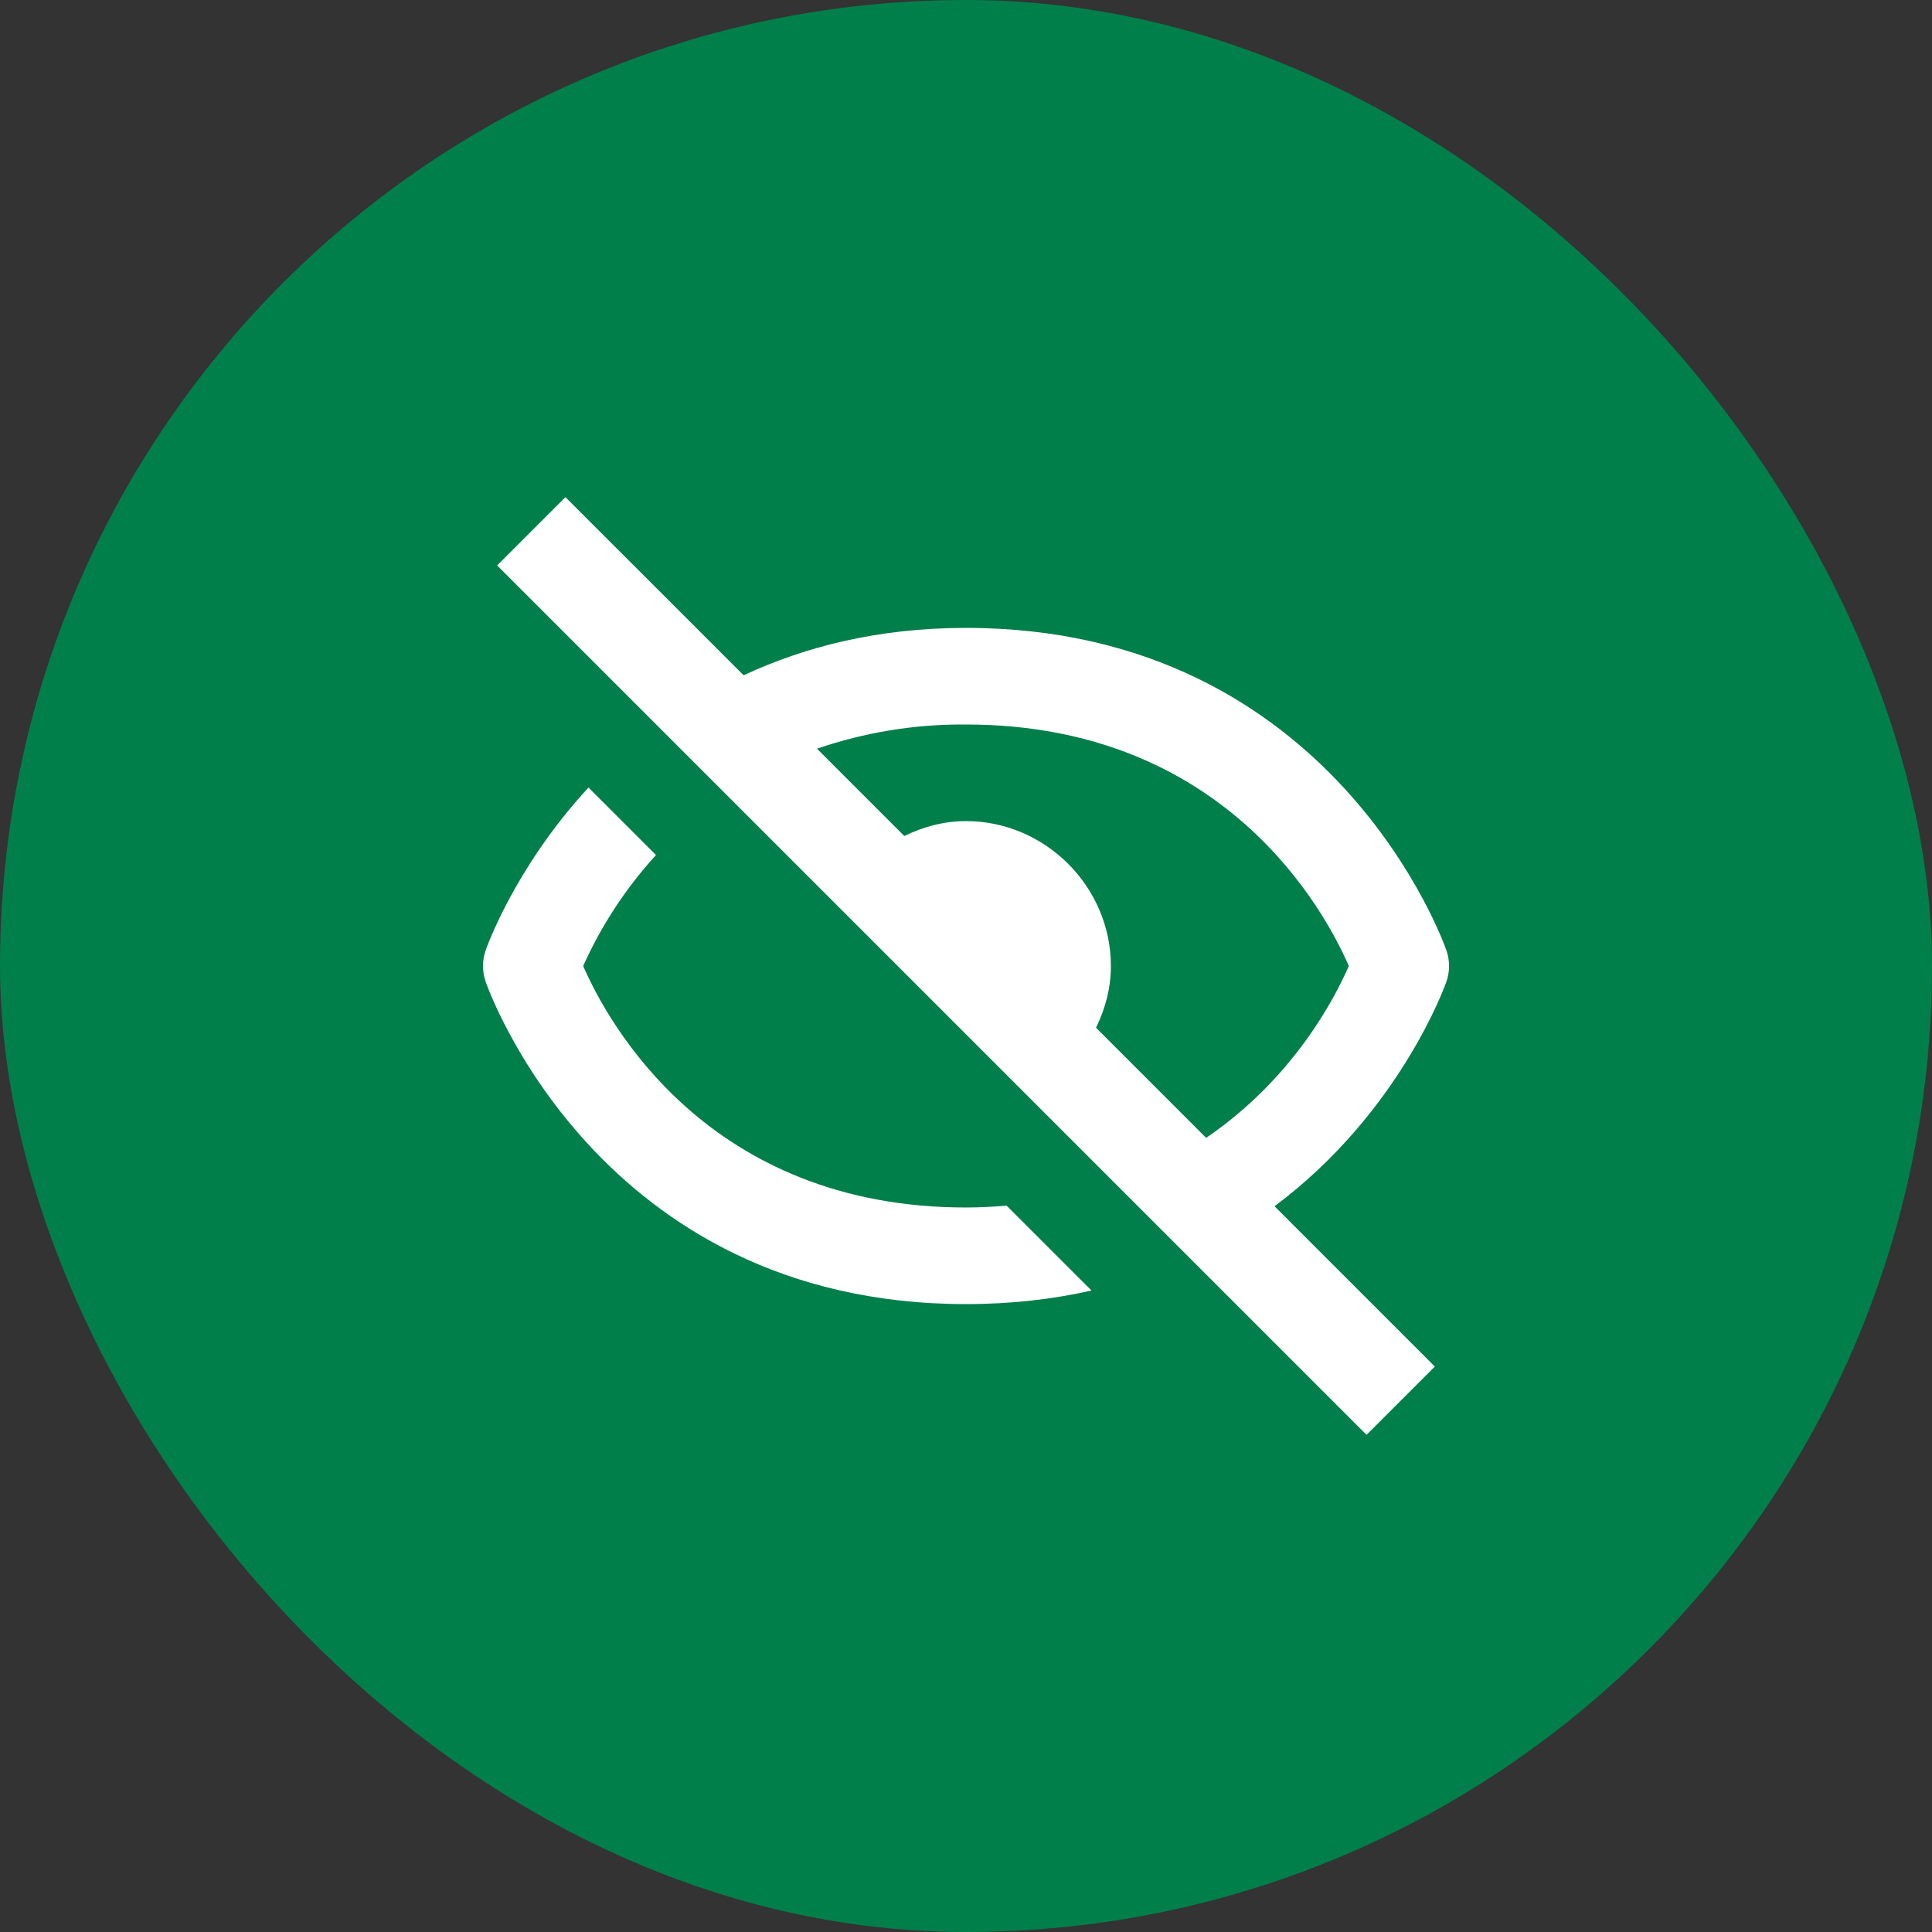<?xml version="1.0" encoding="UTF-8"?> <svg xmlns="http://www.w3.org/2000/svg" width="40" height="40" viewBox="0 0 40 40" fill="none"><rect x="0" y="0" width="40" height="40" fill="#333333" stroke="none"/><rect width="40" height="40" rx="20" fill="#007F4A"></rect><path d="M20 27C20.946 27 21.81 26.897 22.598 26.719L20.841 24.962C20.568 24.983 20.291 25 20 25C14.649 25 12.576 21.154 12.074 20C12.451 19.159 12.96 18.383 13.582 17.703L12.184 16.305C10.646 17.972 10.063 19.651 10.052 19.684C9.983 19.889 9.983 20.112 10.052 20.317C10.073 20.383 12.367 27 20 27ZM20 13C18.163 13 16.654 13.396 15.396 13.981L11.707 10.293L10.293 11.707L28.293 29.707L29.707 28.293L26.388 24.974C29.002 23.023 29.935 20.359 29.949 20.317C30.018 20.112 30.018 19.889 29.949 19.684C29.927 19.617 27.633 13 20 13ZM24.972 23.558L22.692 21.278C22.882 20.888 23 20.459 23 20C23 18.359 21.641 17 20 17C19.541 17 19.112 17.118 18.723 17.309L16.915 15.501C17.907 15.16 18.951 14.991 20 15C25.351 15 27.424 18.846 27.926 20C27.624 20.692 26.76 22.342 24.972 23.558Z" fill="white"></path></svg> 